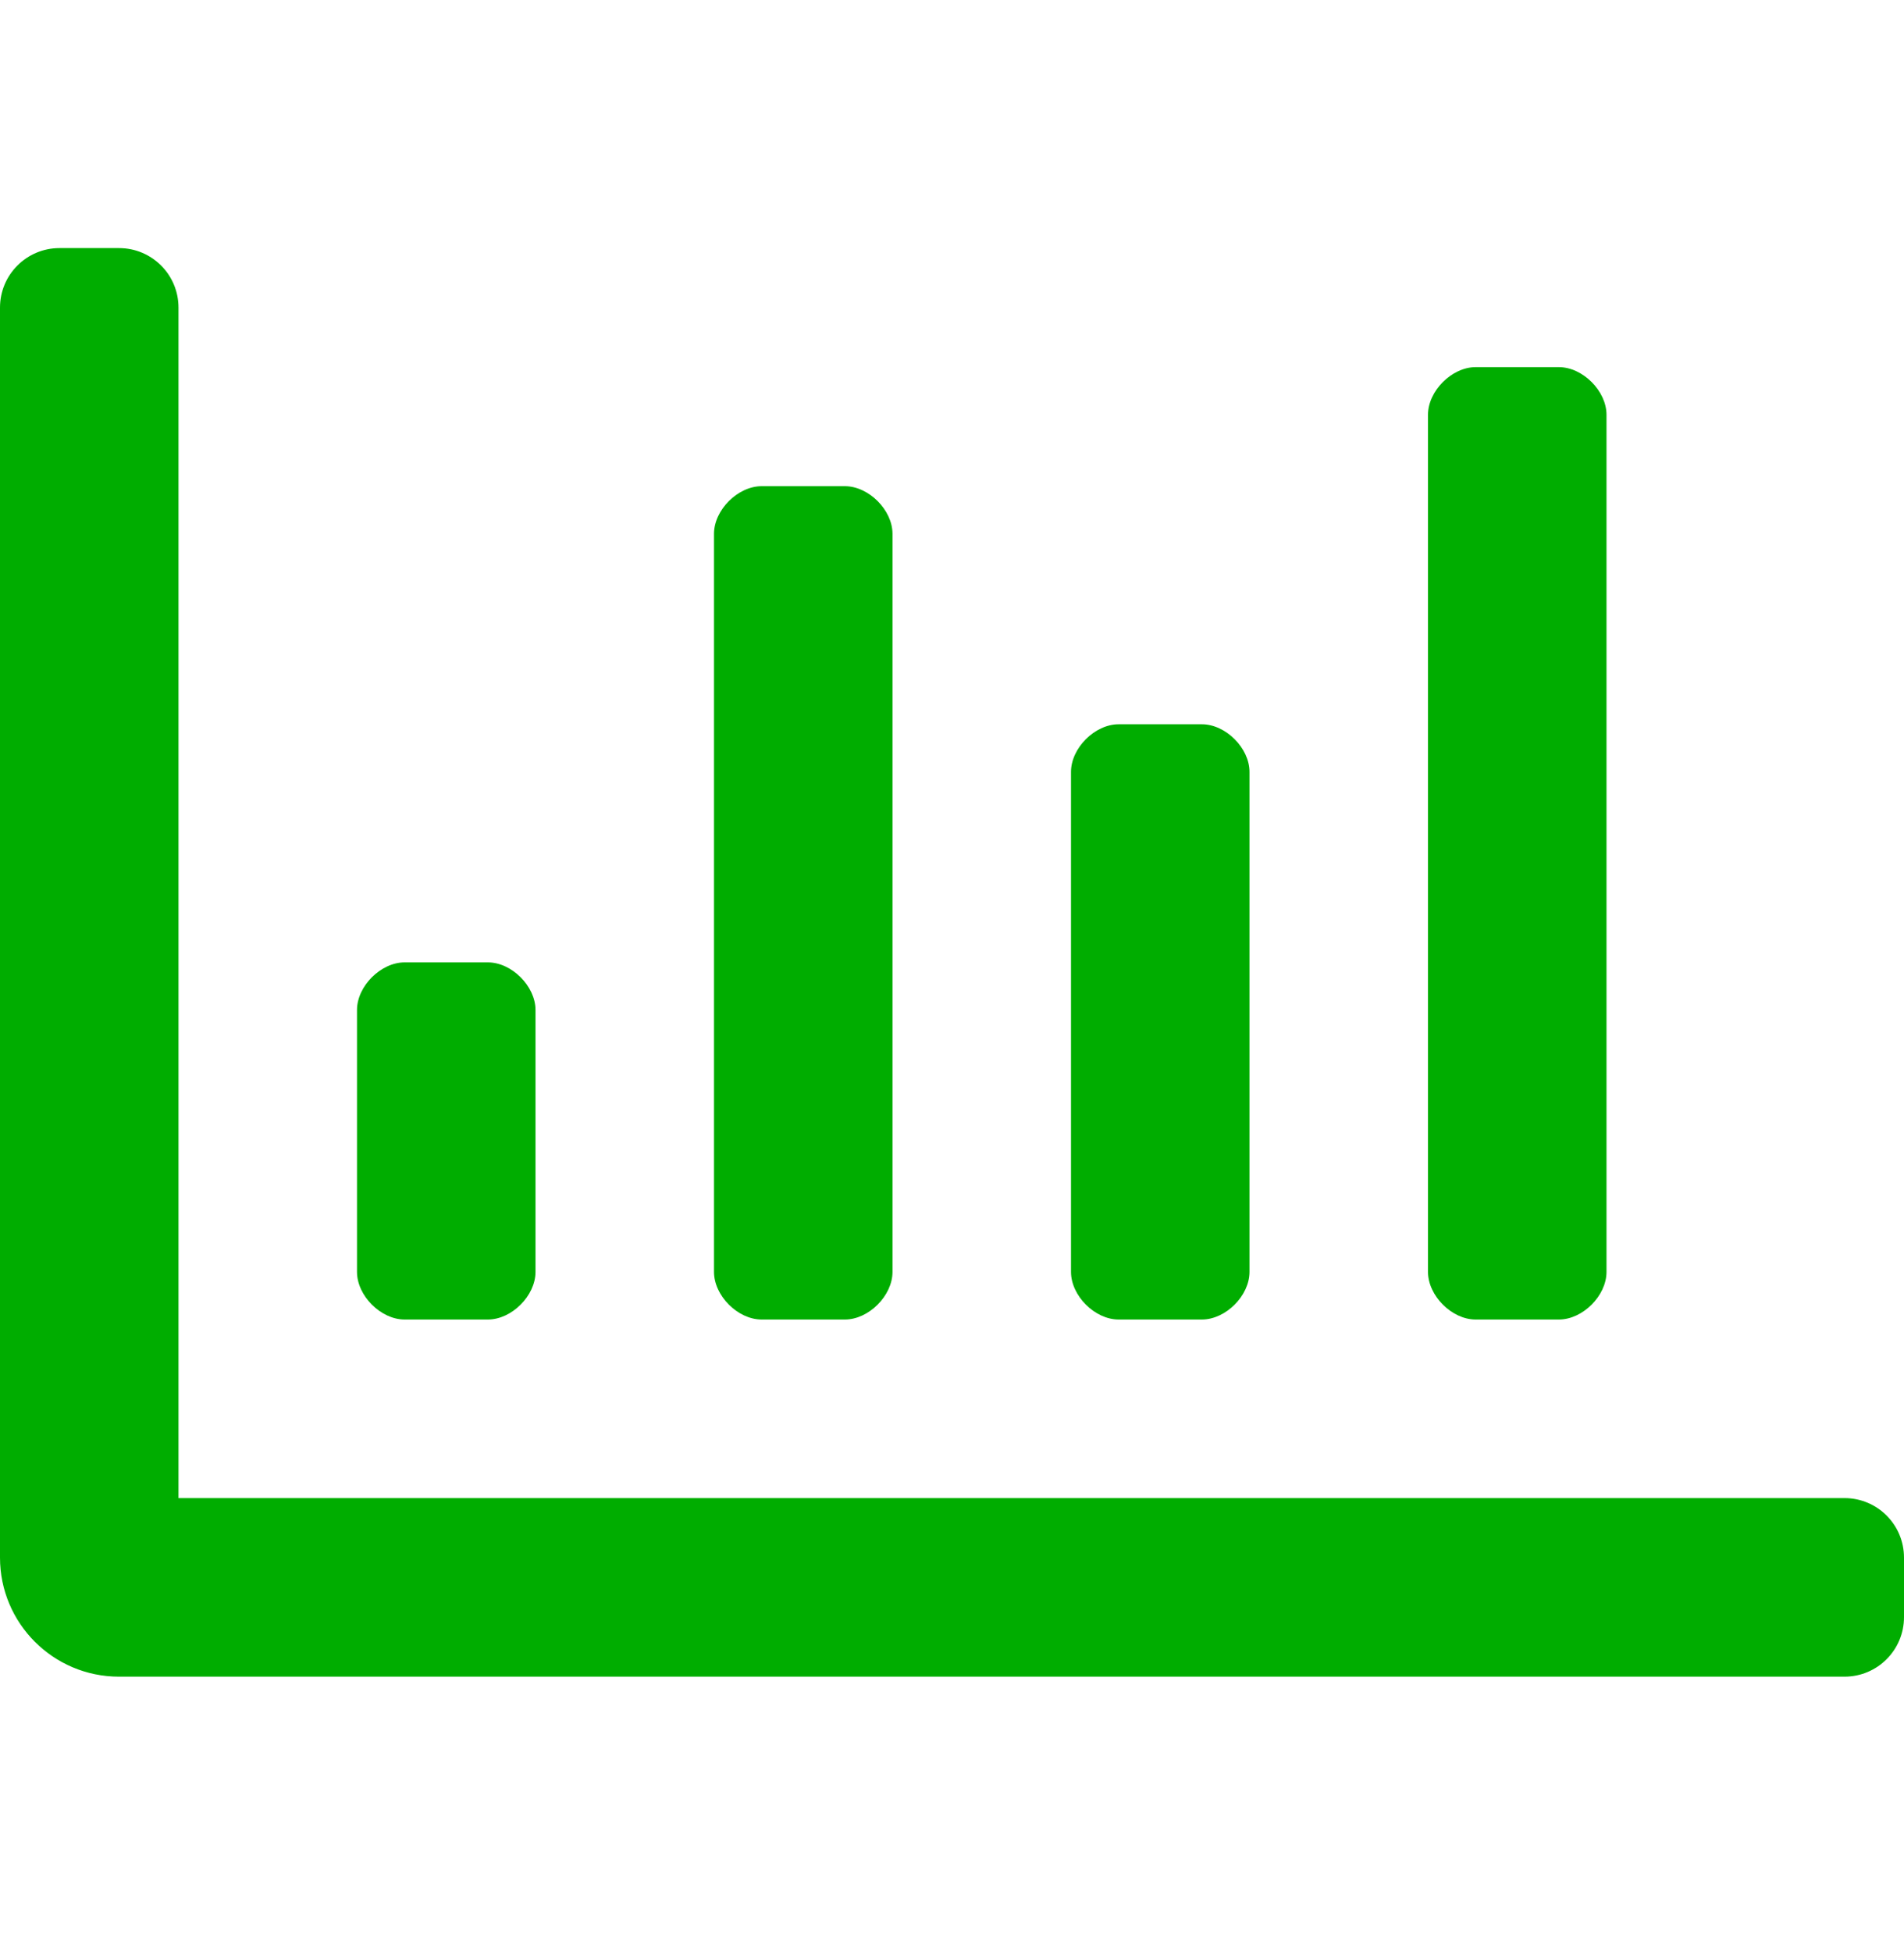 <svg width="40" height="41" viewBox="0 0 40 41" fill="none" xmlns="http://www.w3.org/2000/svg">
<path d="M31 27.71H32.75C33.25 27.71 33.75 27.21 33.75 26.71V8.71C33.75 8.21 33.25 7.71 32.75 7.71H31C30.5 7.71 30 8.21 30 8.71V26.71C30 27.21 30.5 27.71 31 27.71ZM16 27.71H17.75C18.25 27.71 18.75 27.21 18.75 26.71V11.21C18.75 10.71 18.25 10.21 17.75 10.21H16C15.5 10.21 15 10.71 15 11.21V26.71C15 27.21 15.5 27.71 16 27.71ZM23.5 27.71H25.25C25.75 27.71 26.25 27.21 26.25 26.71V16.21C26.25 15.71 25.75 15.21 25.25 15.21H23.5C23 15.21 22.5 15.71 22.5 16.21V26.71C22.5 27.21 23 27.71 23.5 27.71ZM38.75 31.46H3.75V6.46C3.75 5.769 3.191 5.21 2.5 5.21H1.25C0.559 5.21 0 5.769 0 6.46V32.71C0 34.09 1.12 35.21 2.5 35.21H38.75C39.441 35.21 40 34.651 40 33.96V32.71C40 32.019 39.441 31.46 38.75 31.46ZM8.5 27.71H10.25C10.75 27.71 11.25 27.21 11.25 26.71V21.21C11.25 20.71 10.75 20.21 10.25 20.21H8.5C8 20.21 7.5 20.71 7.5 21.21V26.71C7.5 27.21 8 27.71 8.5 27.71Z" fill="#00AD00"/>
</svg>
